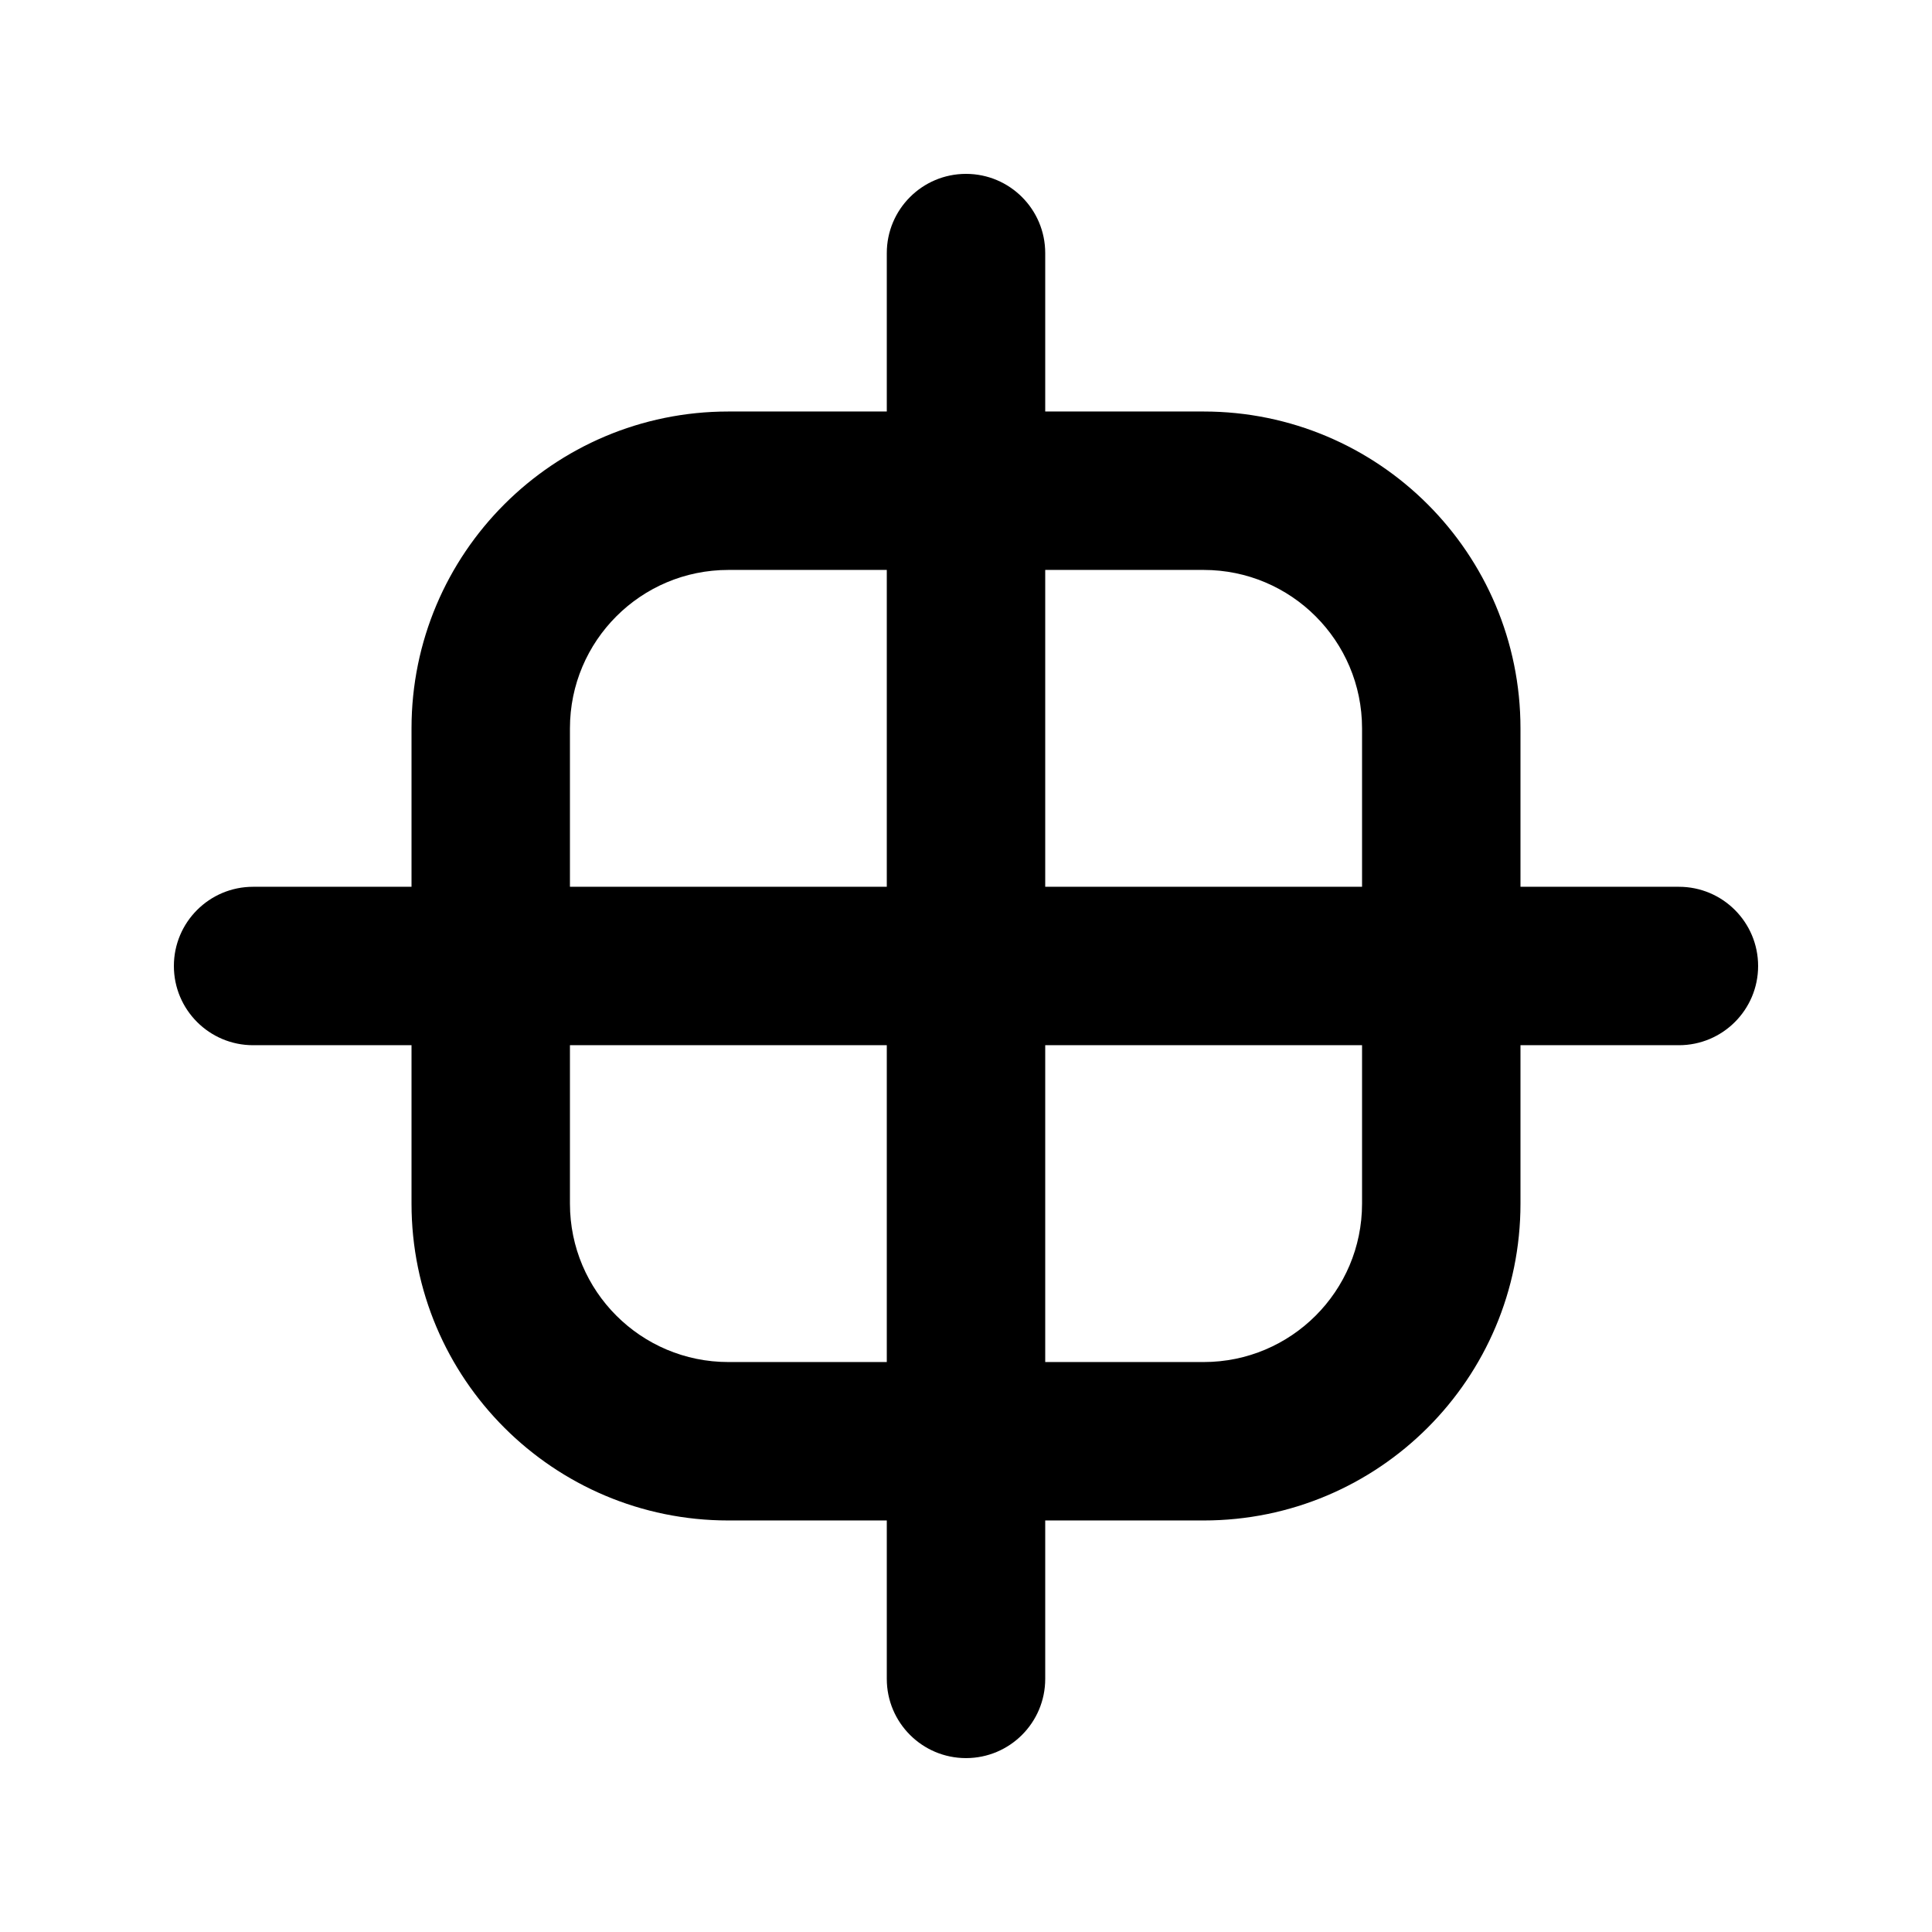 <?xml version="1.0" encoding="UTF-8"?>
<!-- Uploaded to: SVG Repo, www.svgrepo.com, Generator: SVG Repo Mixer Tools -->
<svg fill="#000000" width="800px" height="800px" version="1.1" viewBox="144 144 512 512" xmlns="http://www.w3.org/2000/svg">
 <path d="m379.01 211.07c0-11.594 9.398-20.992 20.992-20.992s20.992 9.398 20.992 20.992v41.984h41.984c46.371 0 83.965 37.594 83.965 83.969v41.984h41.984c11.594 0 20.992 9.398 20.992 20.992s-9.398 20.992-20.992 20.992h-41.984v41.984c0 46.371-37.594 83.965-83.965 83.965h-41.984v41.984c0 11.594-9.398 20.992-20.992 20.992s-20.992-9.398-20.992-20.992v-41.984h-41.984c-46.375 0-83.969-37.594-83.969-83.965v-41.984h-41.984c-11.594 0-20.992-9.398-20.992-20.992s9.398-20.992 20.992-20.992h41.984v-41.984c0-46.375 37.594-83.969 83.969-83.969h41.984zm-83.969 209.92v41.984c0 23.188 18.797 41.98 41.984 41.98h41.984v-83.965zm83.969-41.984h-83.969v-41.984c0-23.188 18.797-41.984 41.984-41.984h41.984zm41.984 41.984v83.965h41.984c23.188 0 41.98-18.793 41.98-41.98v-41.984zm83.965-41.984h-83.965v-83.969h41.984c23.188 0 41.98 18.797 41.98 41.984z" fill-rule="evenodd"/>
</svg>